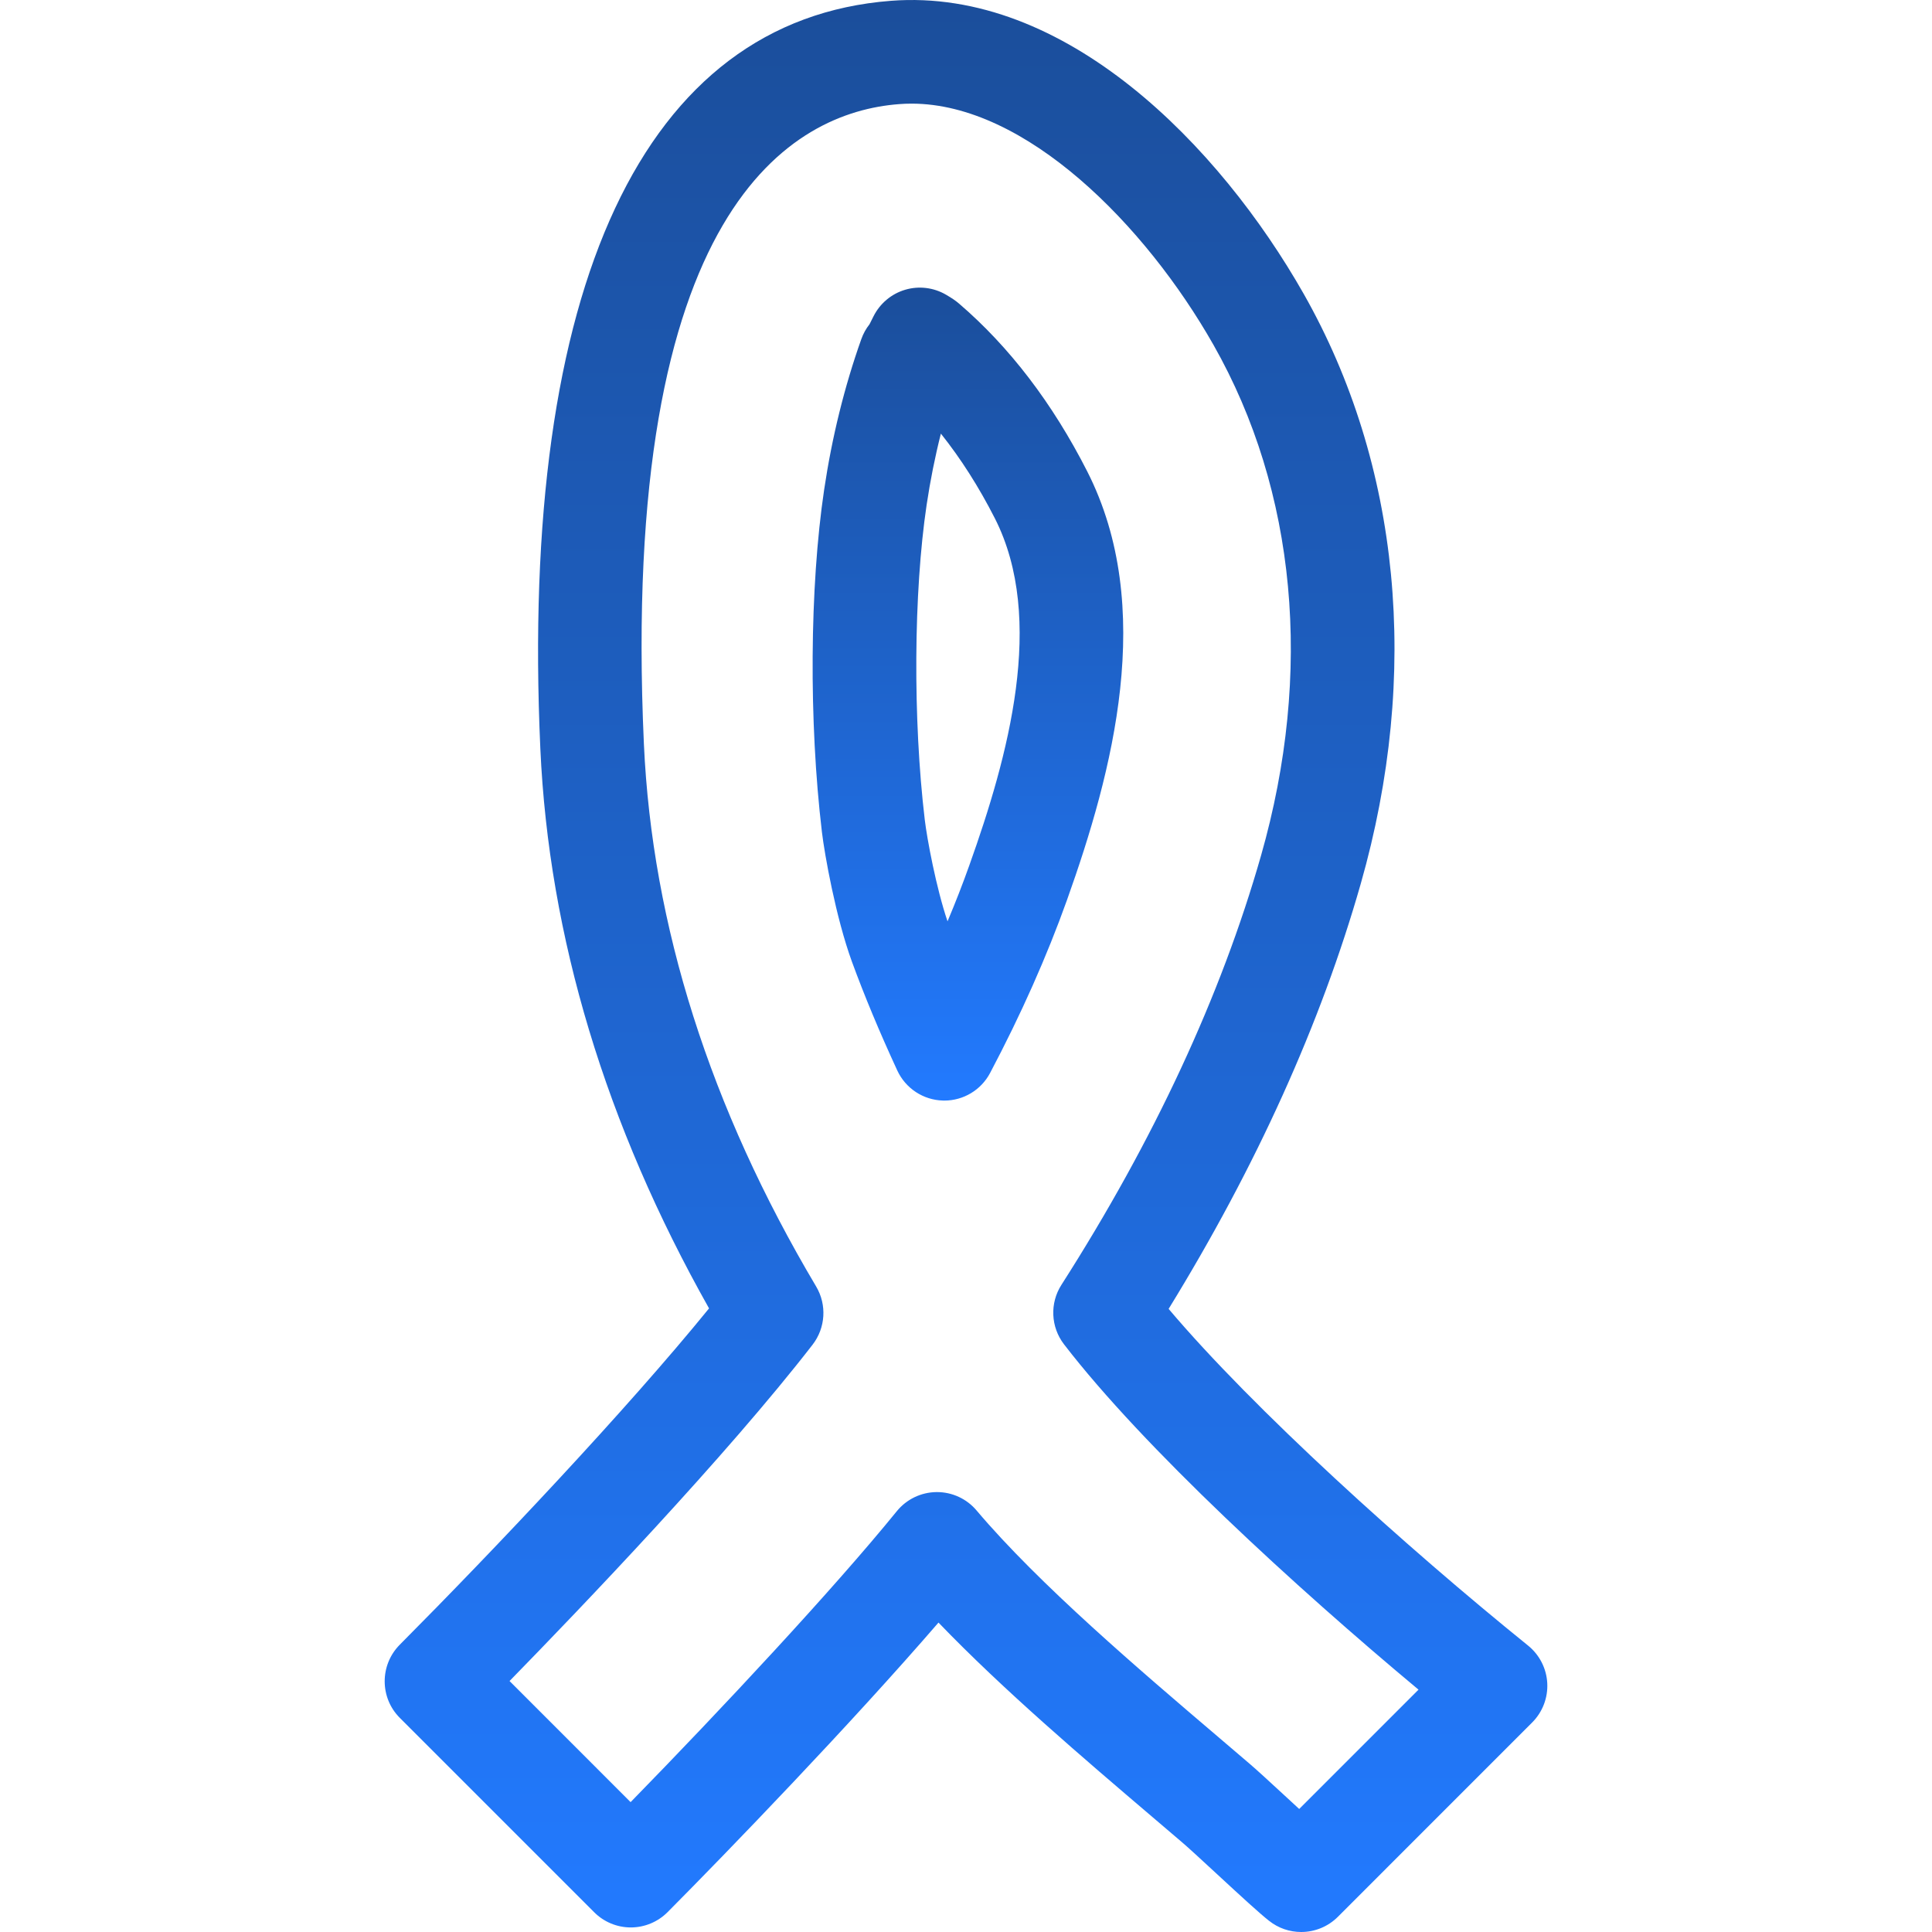<svg width="50" height="50" viewBox="0 0 50 50" fill="none" xmlns="http://www.w3.org/2000/svg">
<g clip-path="url(#clip0_4_2316)">
<path d="M39.547 42.588C36.388 40.035 32.447 36.479 30.244 33.874C32.512 30.186 34.184 26.489 35.215 22.875C36.766 17.438 36.242 12.015 33.738 7.602C31.564 3.775 27.571 -0.329 23.056 0.021C16.663 0.515 13.442 7.389 13.984 19.376C14.204 24.239 15.672 29.108 18.35 33.861C16.212 36.491 12.786 40.112 10.345 42.566C9.825 43.091 9.826 43.938 10.348 44.459L15.378 49.489C15.629 49.741 15.97 49.882 16.326 49.882C16.327 49.882 16.327 49.882 16.328 49.882C16.684 49.881 17.025 49.739 17.277 49.486C18.835 47.919 22.025 44.614 24.288 41.992C25.959 43.731 28.069 45.528 29.829 47.028L30.583 47.671C30.746 47.808 31.1 48.136 31.479 48.486C32.142 49.099 32.595 49.515 32.84 49.708C33.086 49.904 33.38 50 33.674 50C34.019 50 34.362 49.868 34.623 49.608L39.652 44.578C39.921 44.309 40.063 43.939 40.043 43.559C40.023 43.18 39.842 42.827 39.547 42.588ZM33.623 46.816C33.511 46.713 33.399 46.611 33.298 46.516C32.882 46.132 32.492 45.773 32.32 45.629L31.568 44.987C29.483 43.211 26.887 40.999 25.273 39.09C25.019 38.789 24.644 38.615 24.25 38.615C24.245 38.615 24.241 38.615 24.237 38.615C23.838 38.619 23.461 38.8 23.209 39.11C21.578 41.118 18.676 44.228 16.32 46.639L13.187 43.505C15.042 41.606 18.797 37.684 21.029 34.801C21.366 34.365 21.403 33.769 21.122 33.295C18.376 28.672 16.877 23.948 16.664 19.255C16.033 5.339 20.528 2.906 23.263 2.695C23.373 2.686 23.483 2.682 23.592 2.682C26.541 2.682 29.641 5.818 31.405 8.926C33.551 12.707 33.988 17.4 32.636 22.14C31.6 25.772 29.861 29.511 27.47 33.251C27.165 33.726 27.192 34.342 27.536 34.79C29.588 37.459 33.528 41.074 36.711 43.728L33.623 46.816Z" fill="url(#paint0_linear_4_2316)"/>
<path d="M28.136 12.197C27.241 10.439 26.127 8.979 24.822 7.859C24.733 7.782 24.634 7.715 24.483 7.627C24.163 7.44 23.779 7.394 23.425 7.499C23.07 7.604 22.775 7.852 22.608 8.183C22.572 8.257 22.535 8.329 22.503 8.392C22.414 8.504 22.342 8.633 22.291 8.776C21.854 10.005 21.531 11.315 21.329 12.672C20.953 15.197 20.931 18.674 21.271 21.532C21.339 22.104 21.63 23.744 22.049 24.892C22.371 25.771 22.754 26.691 23.221 27.703C23.435 28.166 23.893 28.469 24.403 28.482C24.415 28.483 24.427 28.483 24.439 28.483C24.935 28.483 25.392 28.208 25.624 27.768C26.426 26.25 27.095 24.745 27.613 23.294C28.797 19.977 29.927 15.718 28.136 12.197ZM25.087 22.392C24.917 22.87 24.729 23.354 24.522 23.844C24.227 22.976 23.991 21.702 23.933 21.215C23.624 18.614 23.643 15.34 23.981 13.066C24.075 12.438 24.198 11.821 24.35 11.222C24.863 11.865 25.331 12.598 25.746 13.413C27.072 16.021 26.091 19.582 25.087 22.392Z" fill="url(#paint1_linear_4_2316)"/>
</g>
<defs>
<linearGradient id="paint0_linear_4_2316" x1="25" y1="0" x2="25" y2="50" gradientUnits="userSpaceOnUse">
<stop stop-color="#1B4E9B"/>
<stop offset="1" stop-color="#227AFF"/>
</linearGradient>
<linearGradient id="paint1_linear_4_2316" x1="25.05" y1="7.444" x2="25.05" y2="28.483" gradientUnits="userSpaceOnUse">
<stop stop-color="#1B4E9B"/>
<stop offset="1" stop-color="#227AFF"/>
</linearGradient>
<clipPath id="clip0_4_2316">
<rect width="50" height="50" fill="white"/>
</clipPath>
</defs>
</svg>
